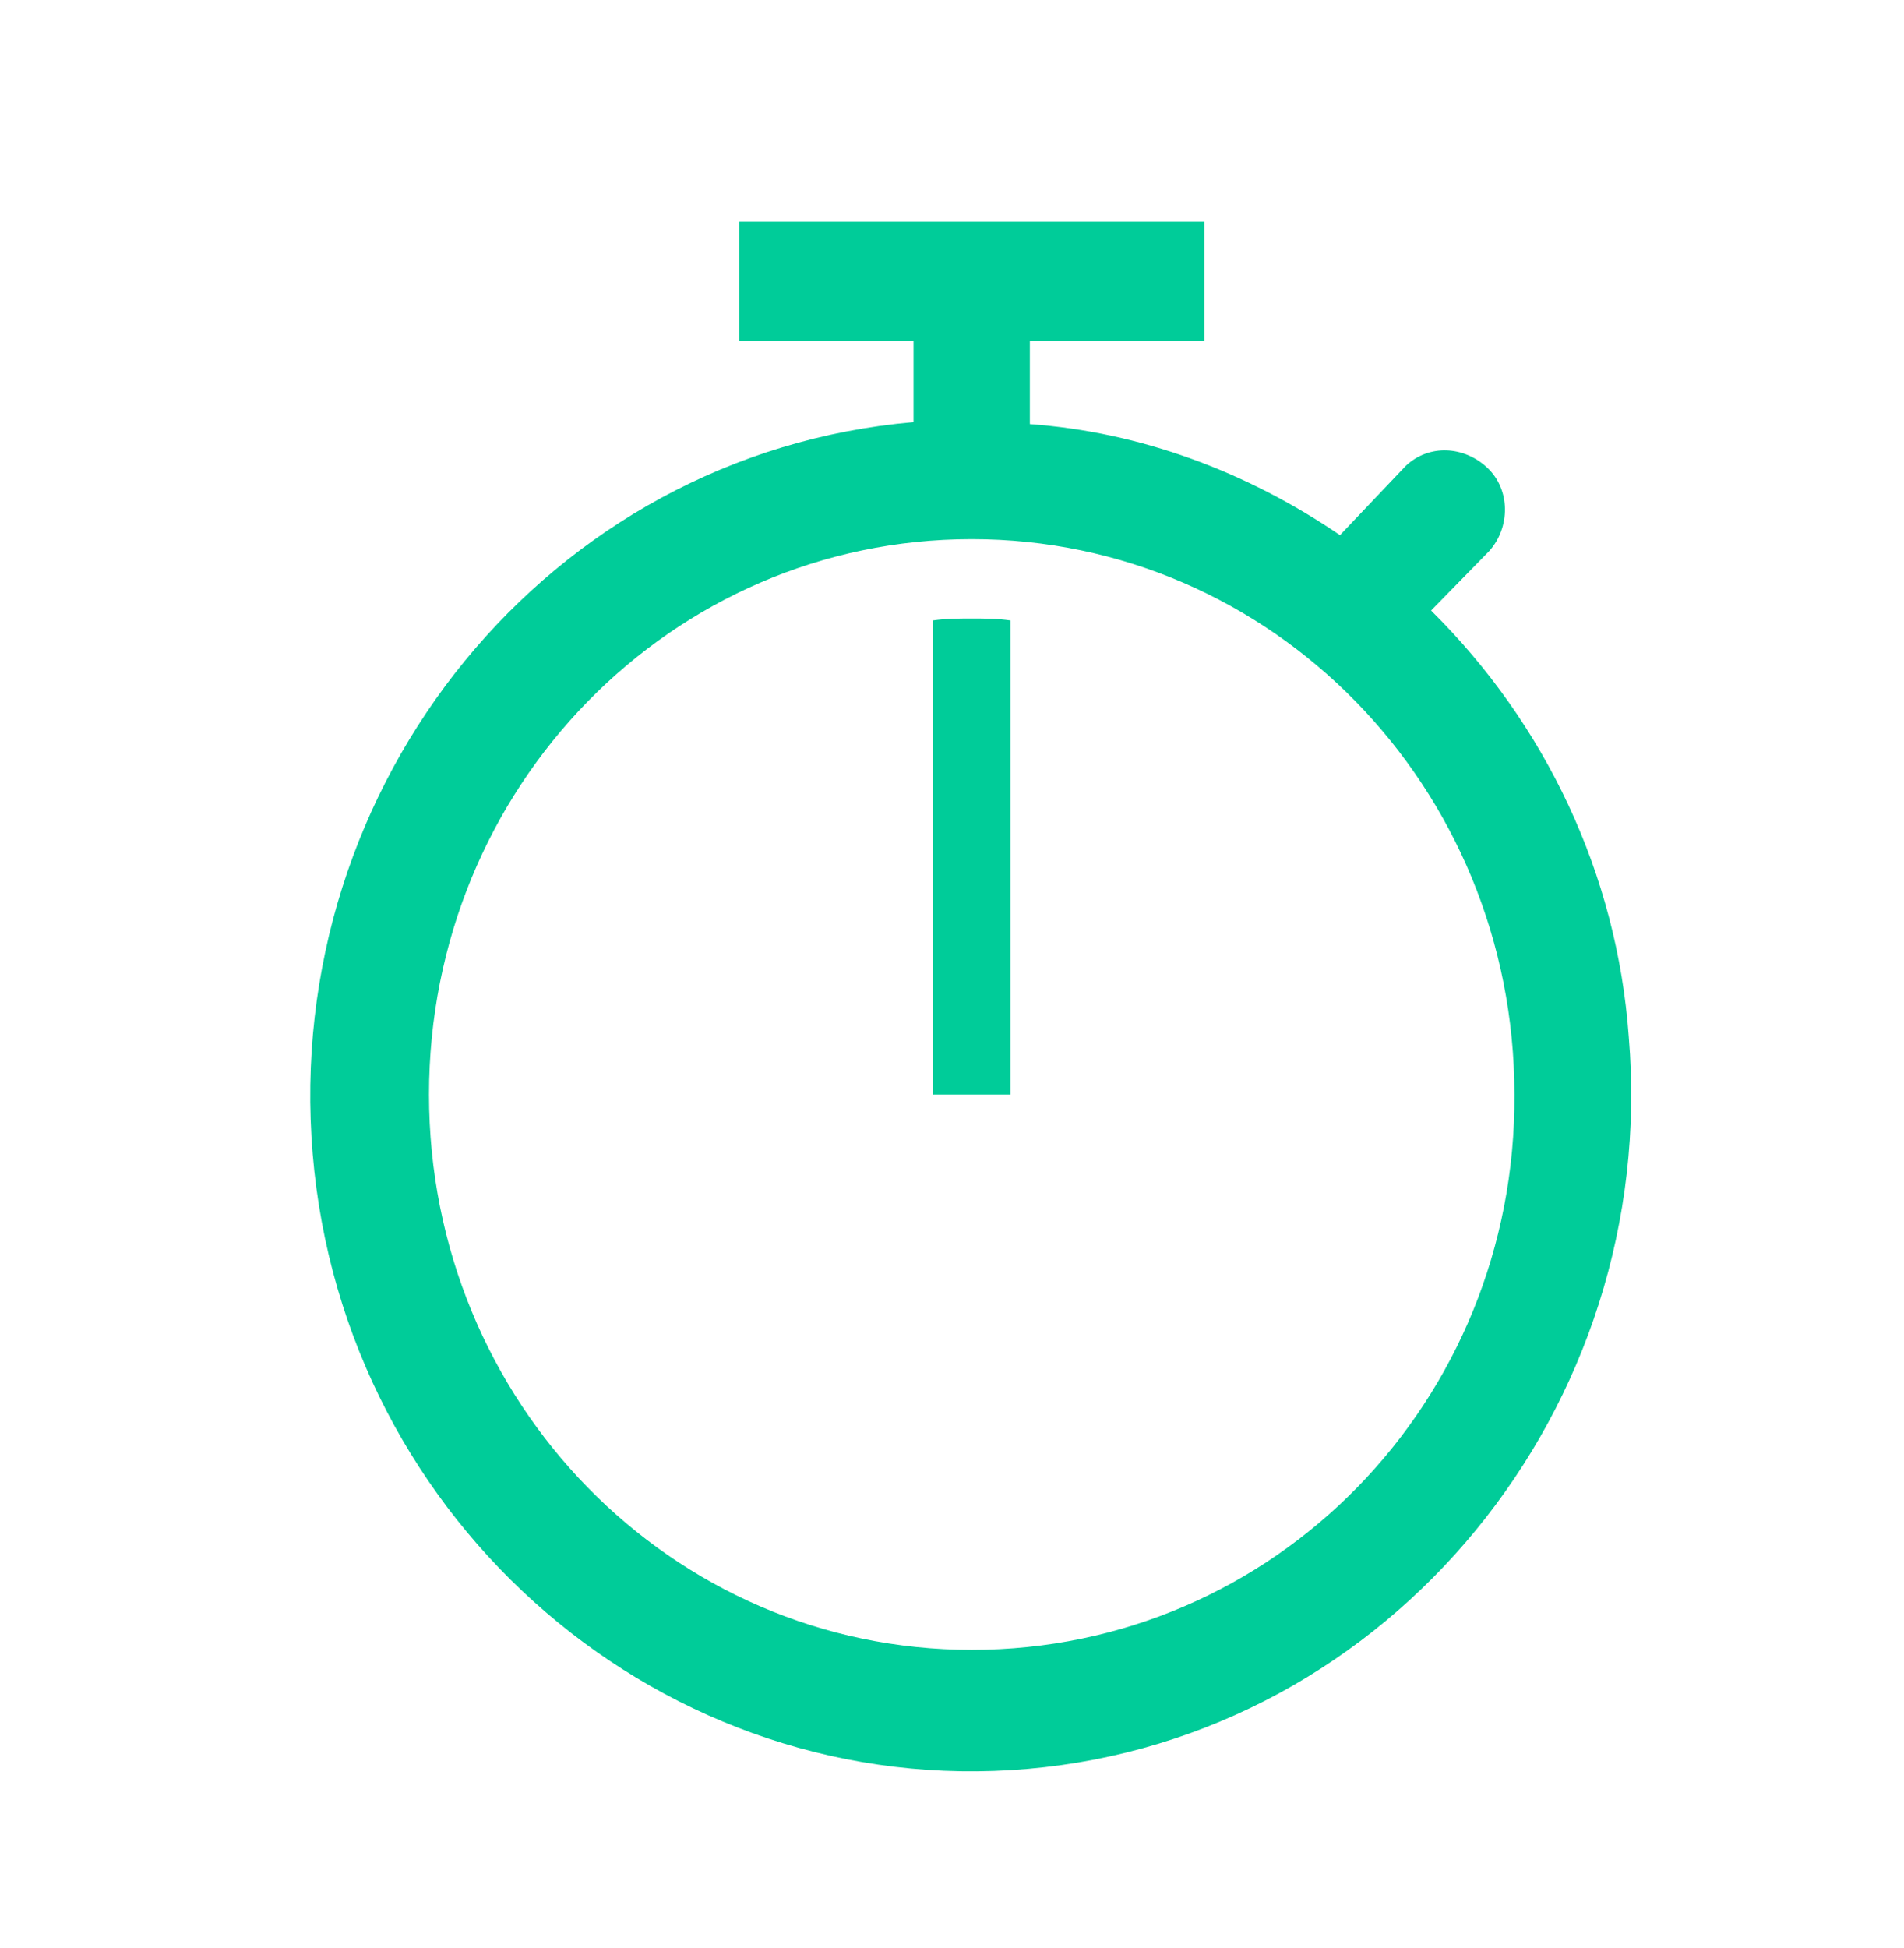<svg width="44" height="45" xmlns="http://www.w3.org/2000/svg" xmlns:xlink="http://www.w3.org/1999/xlink" xml:space="preserve" overflow="hidden"><g transform="translate(-84 -184)"><g><g><g><g><path d="M21.455 36.281C14.512 36.281 8.914 30.682 8.914 23.74 8.914 16.797 14.512 11.198 21.455 11.198 28.398 11.198 33.997 16.797 33.997 23.74L33.997 23.74C34.042 30.682 28.443 36.281 21.455 36.281ZM32.071 12.81 33.415 11.467C33.907 10.929 33.907 10.078 33.37 9.585 32.832 9.093 32.026 9.048 31.488 9.541L29.966 11.108C27.816 9.675 25.352 8.779 22.799 8.6L22.799 6.719 26.83 6.719 26.83 4.031 16.08 4.031 16.08 6.719 20.111 6.719 20.111 8.555C11.691 9.272 5.509 16.707 6.226 25.083 6.943 33.459 14.378 39.685 22.754 38.969 31.13 38.252 37.356 30.817 36.64 22.441 36.371 18.768 34.714 15.364 32.071 12.81Z" fill="#00CC99" fill-rule="nonzero" fill-opacity="1" transform="matrix(1 0 0 1.023 85 185)"/><path d="M22.351 23.74 22.351 13.034C22.038 12.99 21.769 12.99 21.455 12.99 21.142 12.99 20.873 12.99 20.559 13.034L20.559 23.74 22.351 23.74Z" fill="#00CC99" fill-rule="nonzero" fill-opacity="1" transform="matrix(1 0 0 1.023 85 185)"/></g></g></g></g></g></svg>